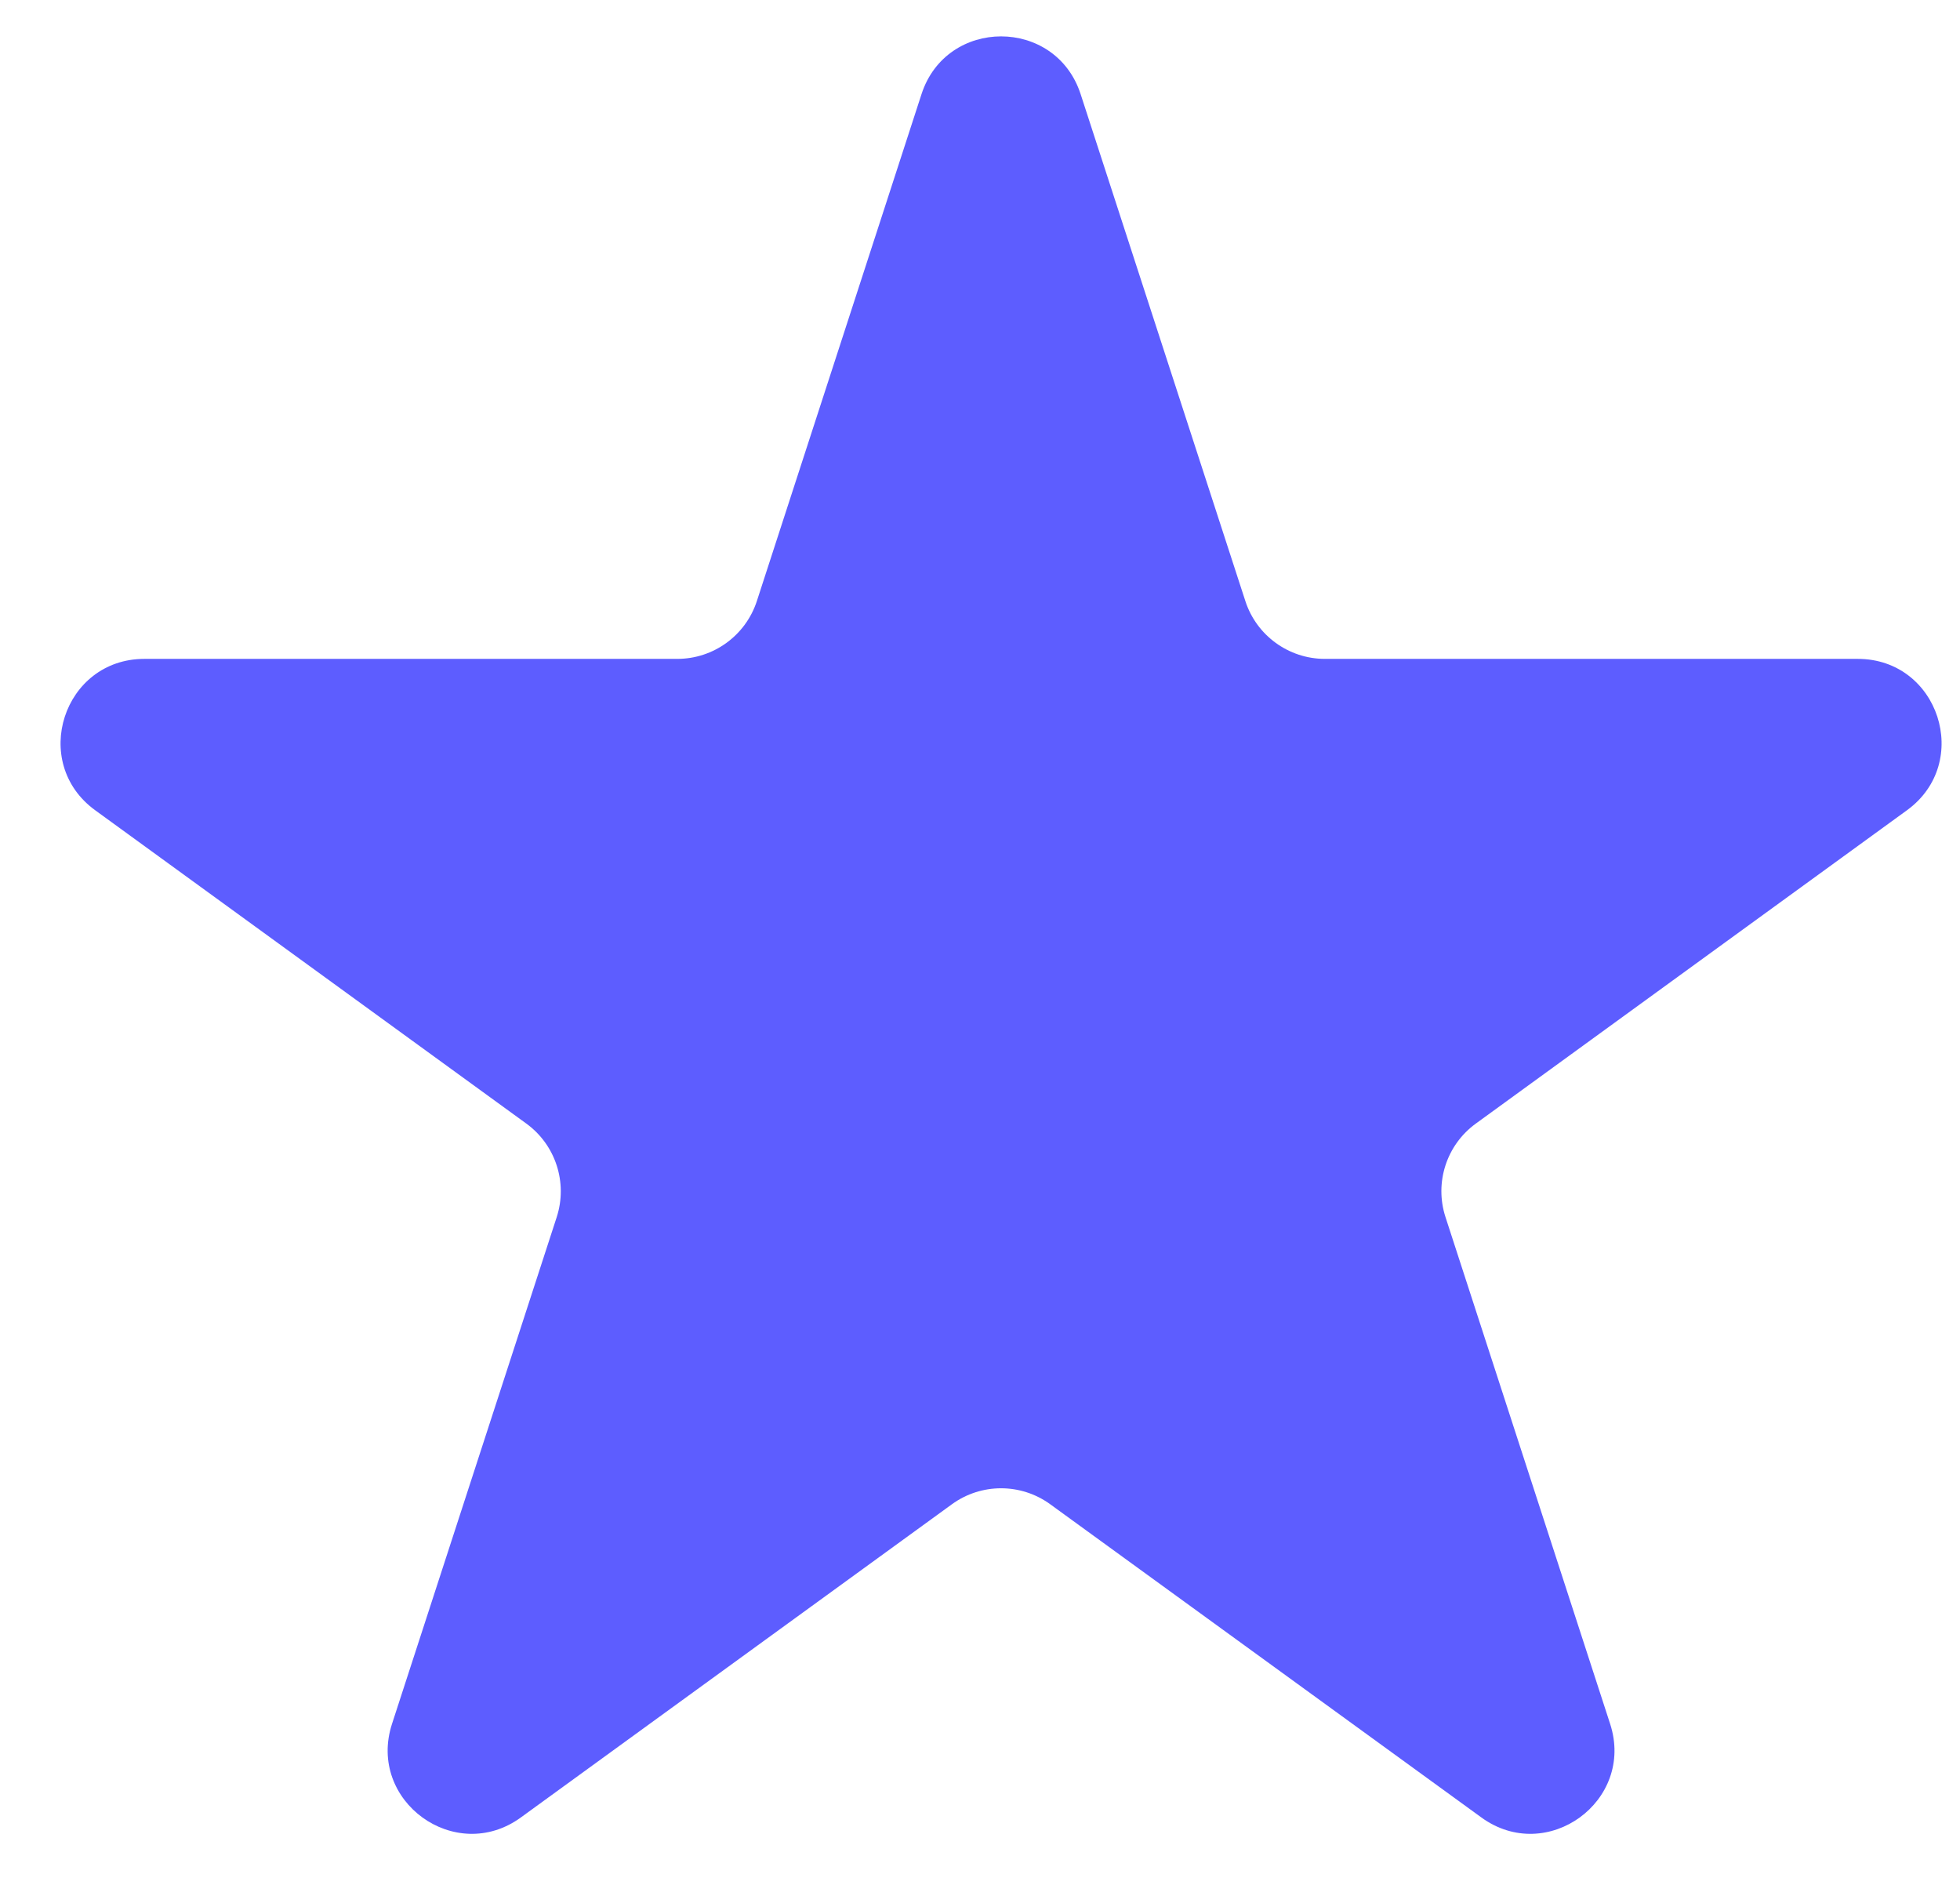 <svg width="26" height="25" viewBox="0 0 26 25" fill="none" xmlns="http://www.w3.org/2000/svg">
<path d="M12.224 1.249C12.556 0.227 14.003 0.227 14.335 1.249L16.52 7.972C16.668 8.429 17.095 8.739 17.575 8.739L24.644 8.739C25.719 8.739 26.166 10.115 25.296 10.747L19.578 14.902C19.189 15.184 19.026 15.685 19.175 16.143L21.359 22.865C21.691 23.888 20.521 24.738 19.651 24.106L13.932 19.952C13.543 19.669 13.016 19.669 12.627 19.952L6.909 24.106C6.039 24.738 4.868 23.888 5.2 22.865L7.385 16.143C7.533 15.685 7.37 15.184 6.981 14.902L1.263 10.747C0.393 10.115 0.84 8.739 1.915 8.739L8.984 8.739C9.465 8.739 9.891 8.429 10.04 7.972L12.224 1.249Z" fill="#5D5DFF"/>
</svg>
